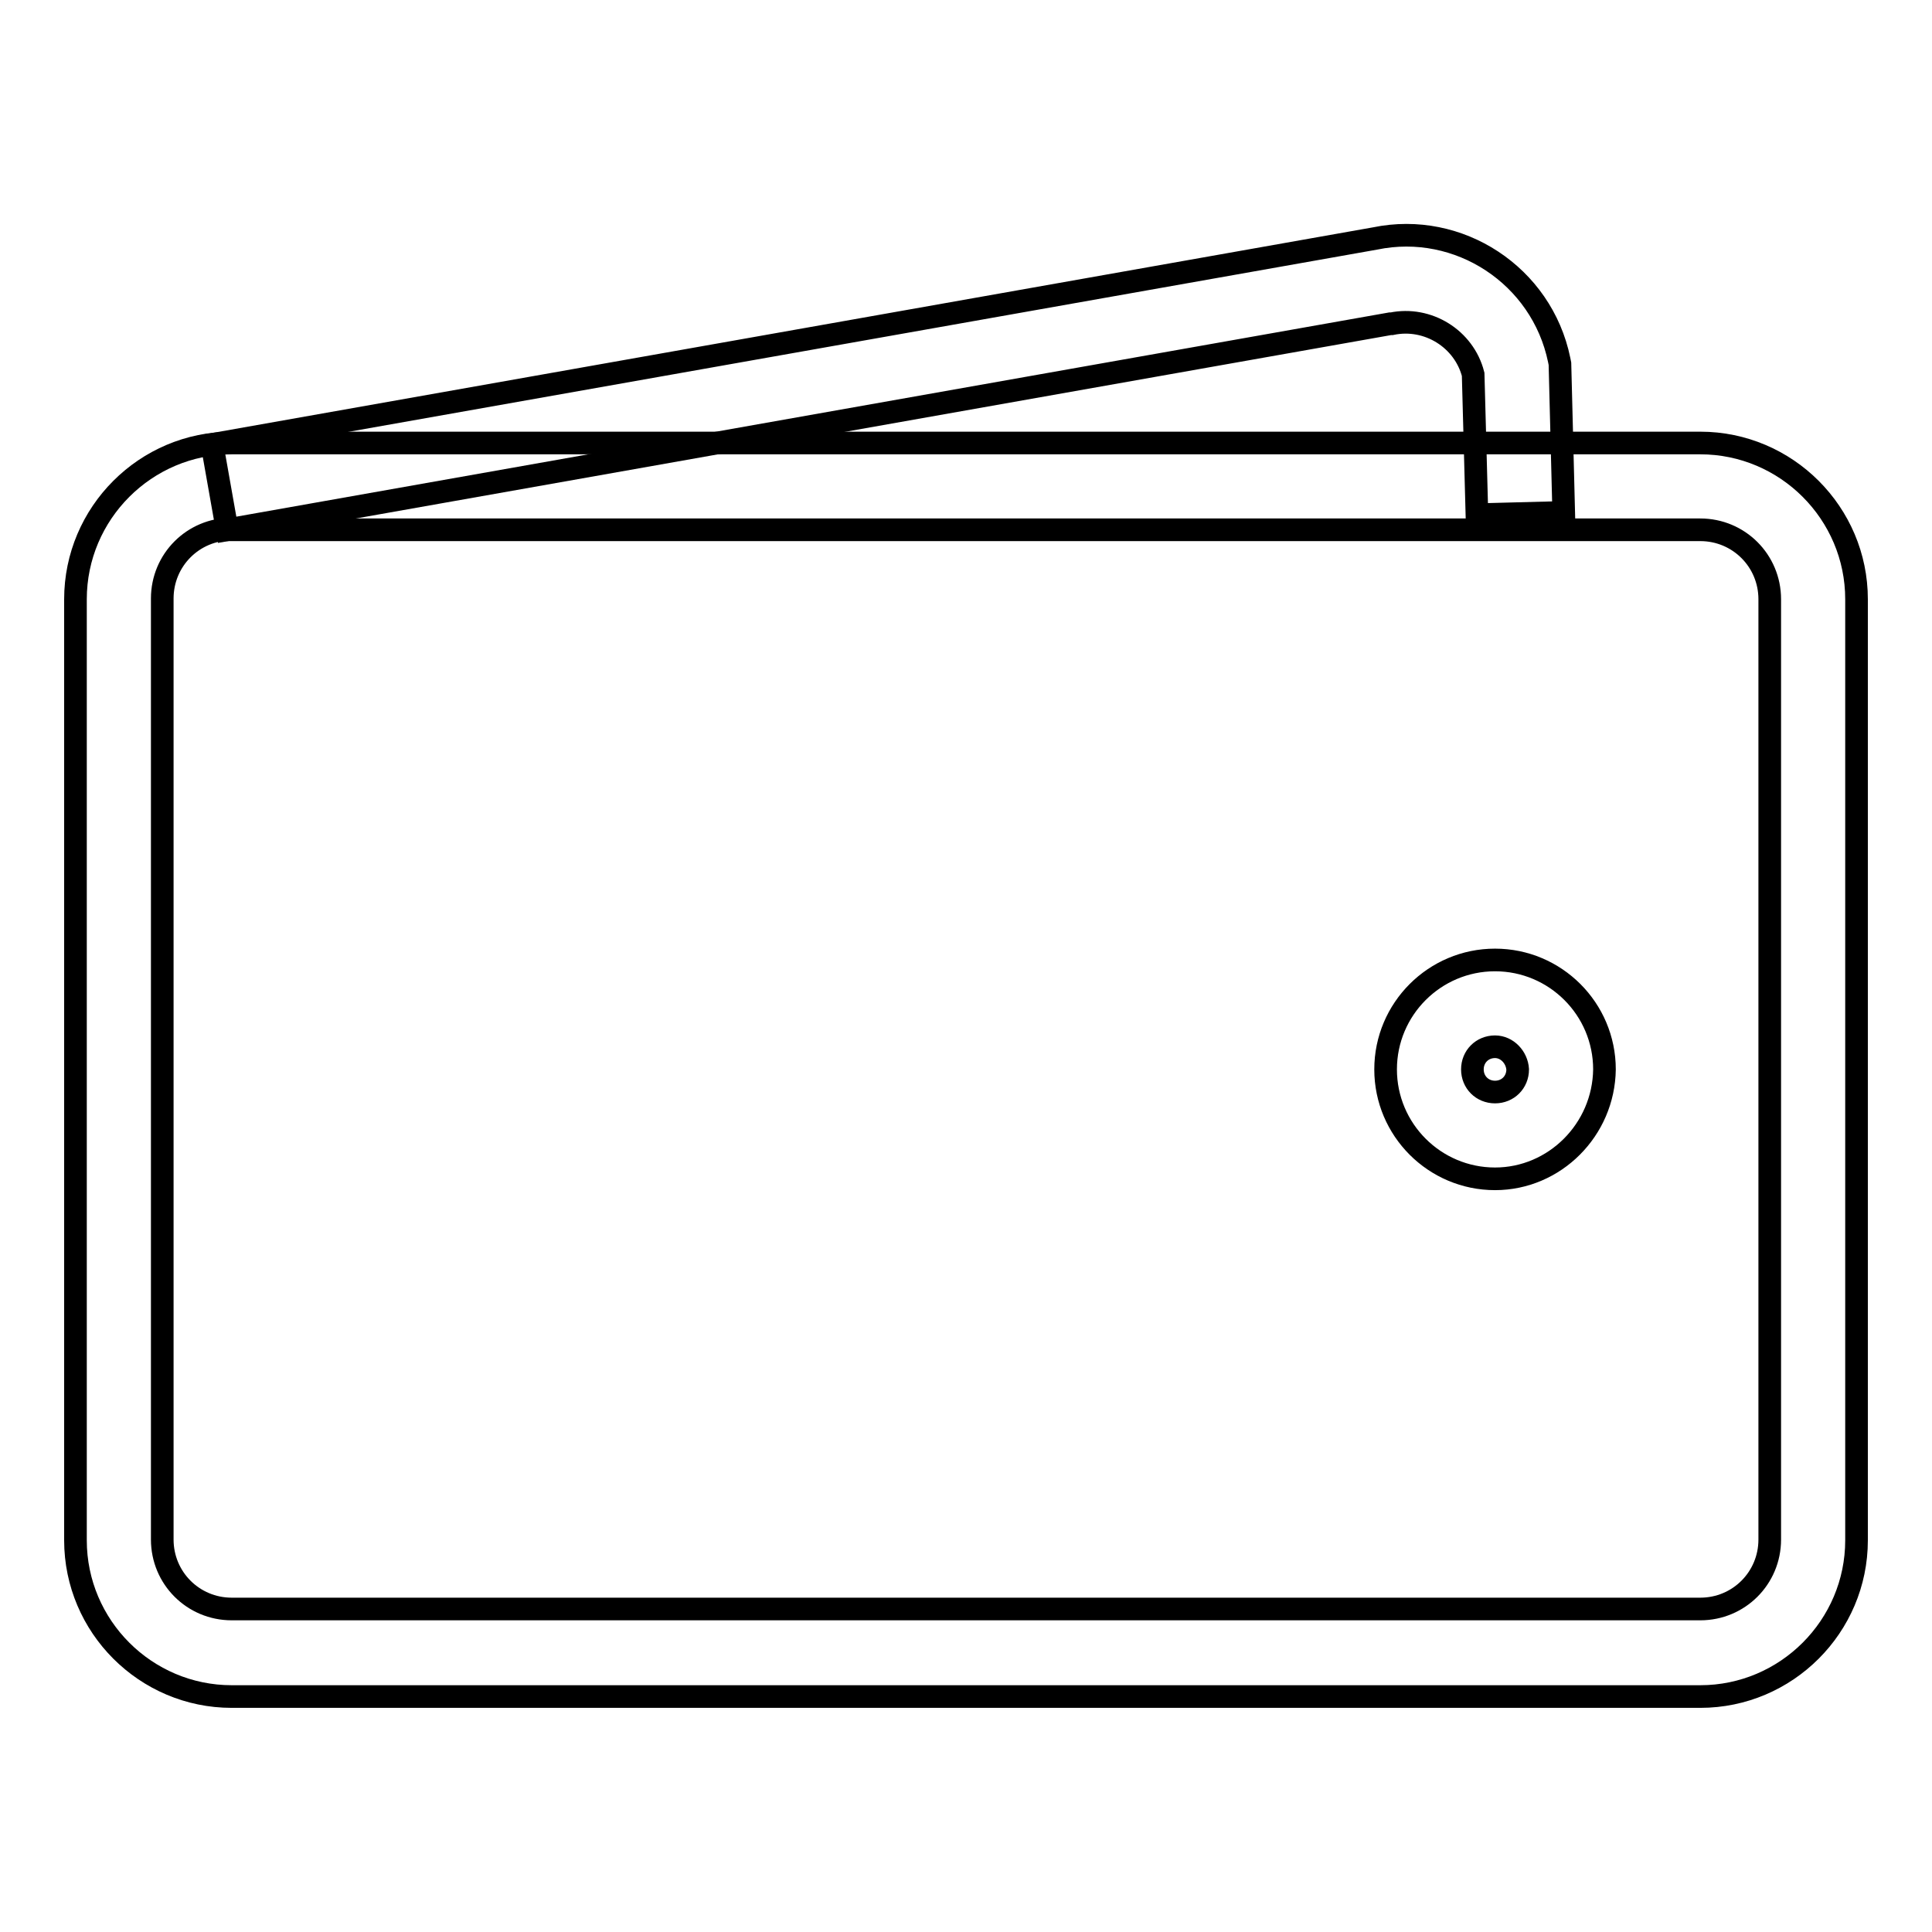 <?xml version="1.0" encoding="utf-8"?>
<!-- Svg Vector Icons : http://www.onlinewebfonts.com/icon -->
<!DOCTYPE svg PUBLIC "-//W3C//DTD SVG 1.1//EN" "http://www.w3.org/Graphics/SVG/1.1/DTD/svg11.dtd">
<svg version="1.1" xmlns="http://www.w3.org/2000/svg" xmlns:xlink="http://www.w3.org/1999/xlink" x="0px" y="0px" viewBox="0 0 256 256" enable-background="new 0 0 256 256" xml:space="preserve">
<g><g><path stroke-width="3" fill-opacity="0" stroke="#000000"  d="M225.3,224.8H30.7c-11.4,0-20.7-9.3-20.7-20.7V79.4c0-11.4,9.3-20.7,20.7-20.7h194.6c11.4,0,20.7,9.3,20.7,20.7v124.7C246,215.5,236.7,224.8,225.3,224.8z M30.7,70.1c-5.1,0-9.2,4.1-9.2,9.2v124.7c0,5.1,4.1,9.2,9.2,9.2h194.6c5.1,0,9.2-4.1,9.2-9.2V79.4c0-5.1-4.1-9.2-9.2-9.2H30.7z"/><path stroke-width="3" fill-opacity="0" stroke="#000000"  d="M30.1,70.2l-2-11.3l154.1-27.3c11.1-2.3,22.1,4.9,24.4,16.1l0.1,0.5l0.5,19.7l-11.5,0.3l-0.5-18.6c-1.2-4.7-6-7.7-10.8-6.7l-0.2,0L30.1,70.2z"/><path stroke-width="3" fill-opacity="0" stroke="#000000"  d="M198.1,156.2c-8,0-14.5-6.5-14.5-14.5c0-8,6.5-14.5,14.5-14.5s14.5,6.5,14.5,14.5C212.5,149.7,206,156.2,198.1,156.2z M198.1,138.7c-1.7,0-3,1.3-3,3c0,1.7,1.3,3,3,3c1.7,0,3-1.3,3-3C201,140.1,199.7,138.7,198.1,138.7z"/></g></g>
</svg>